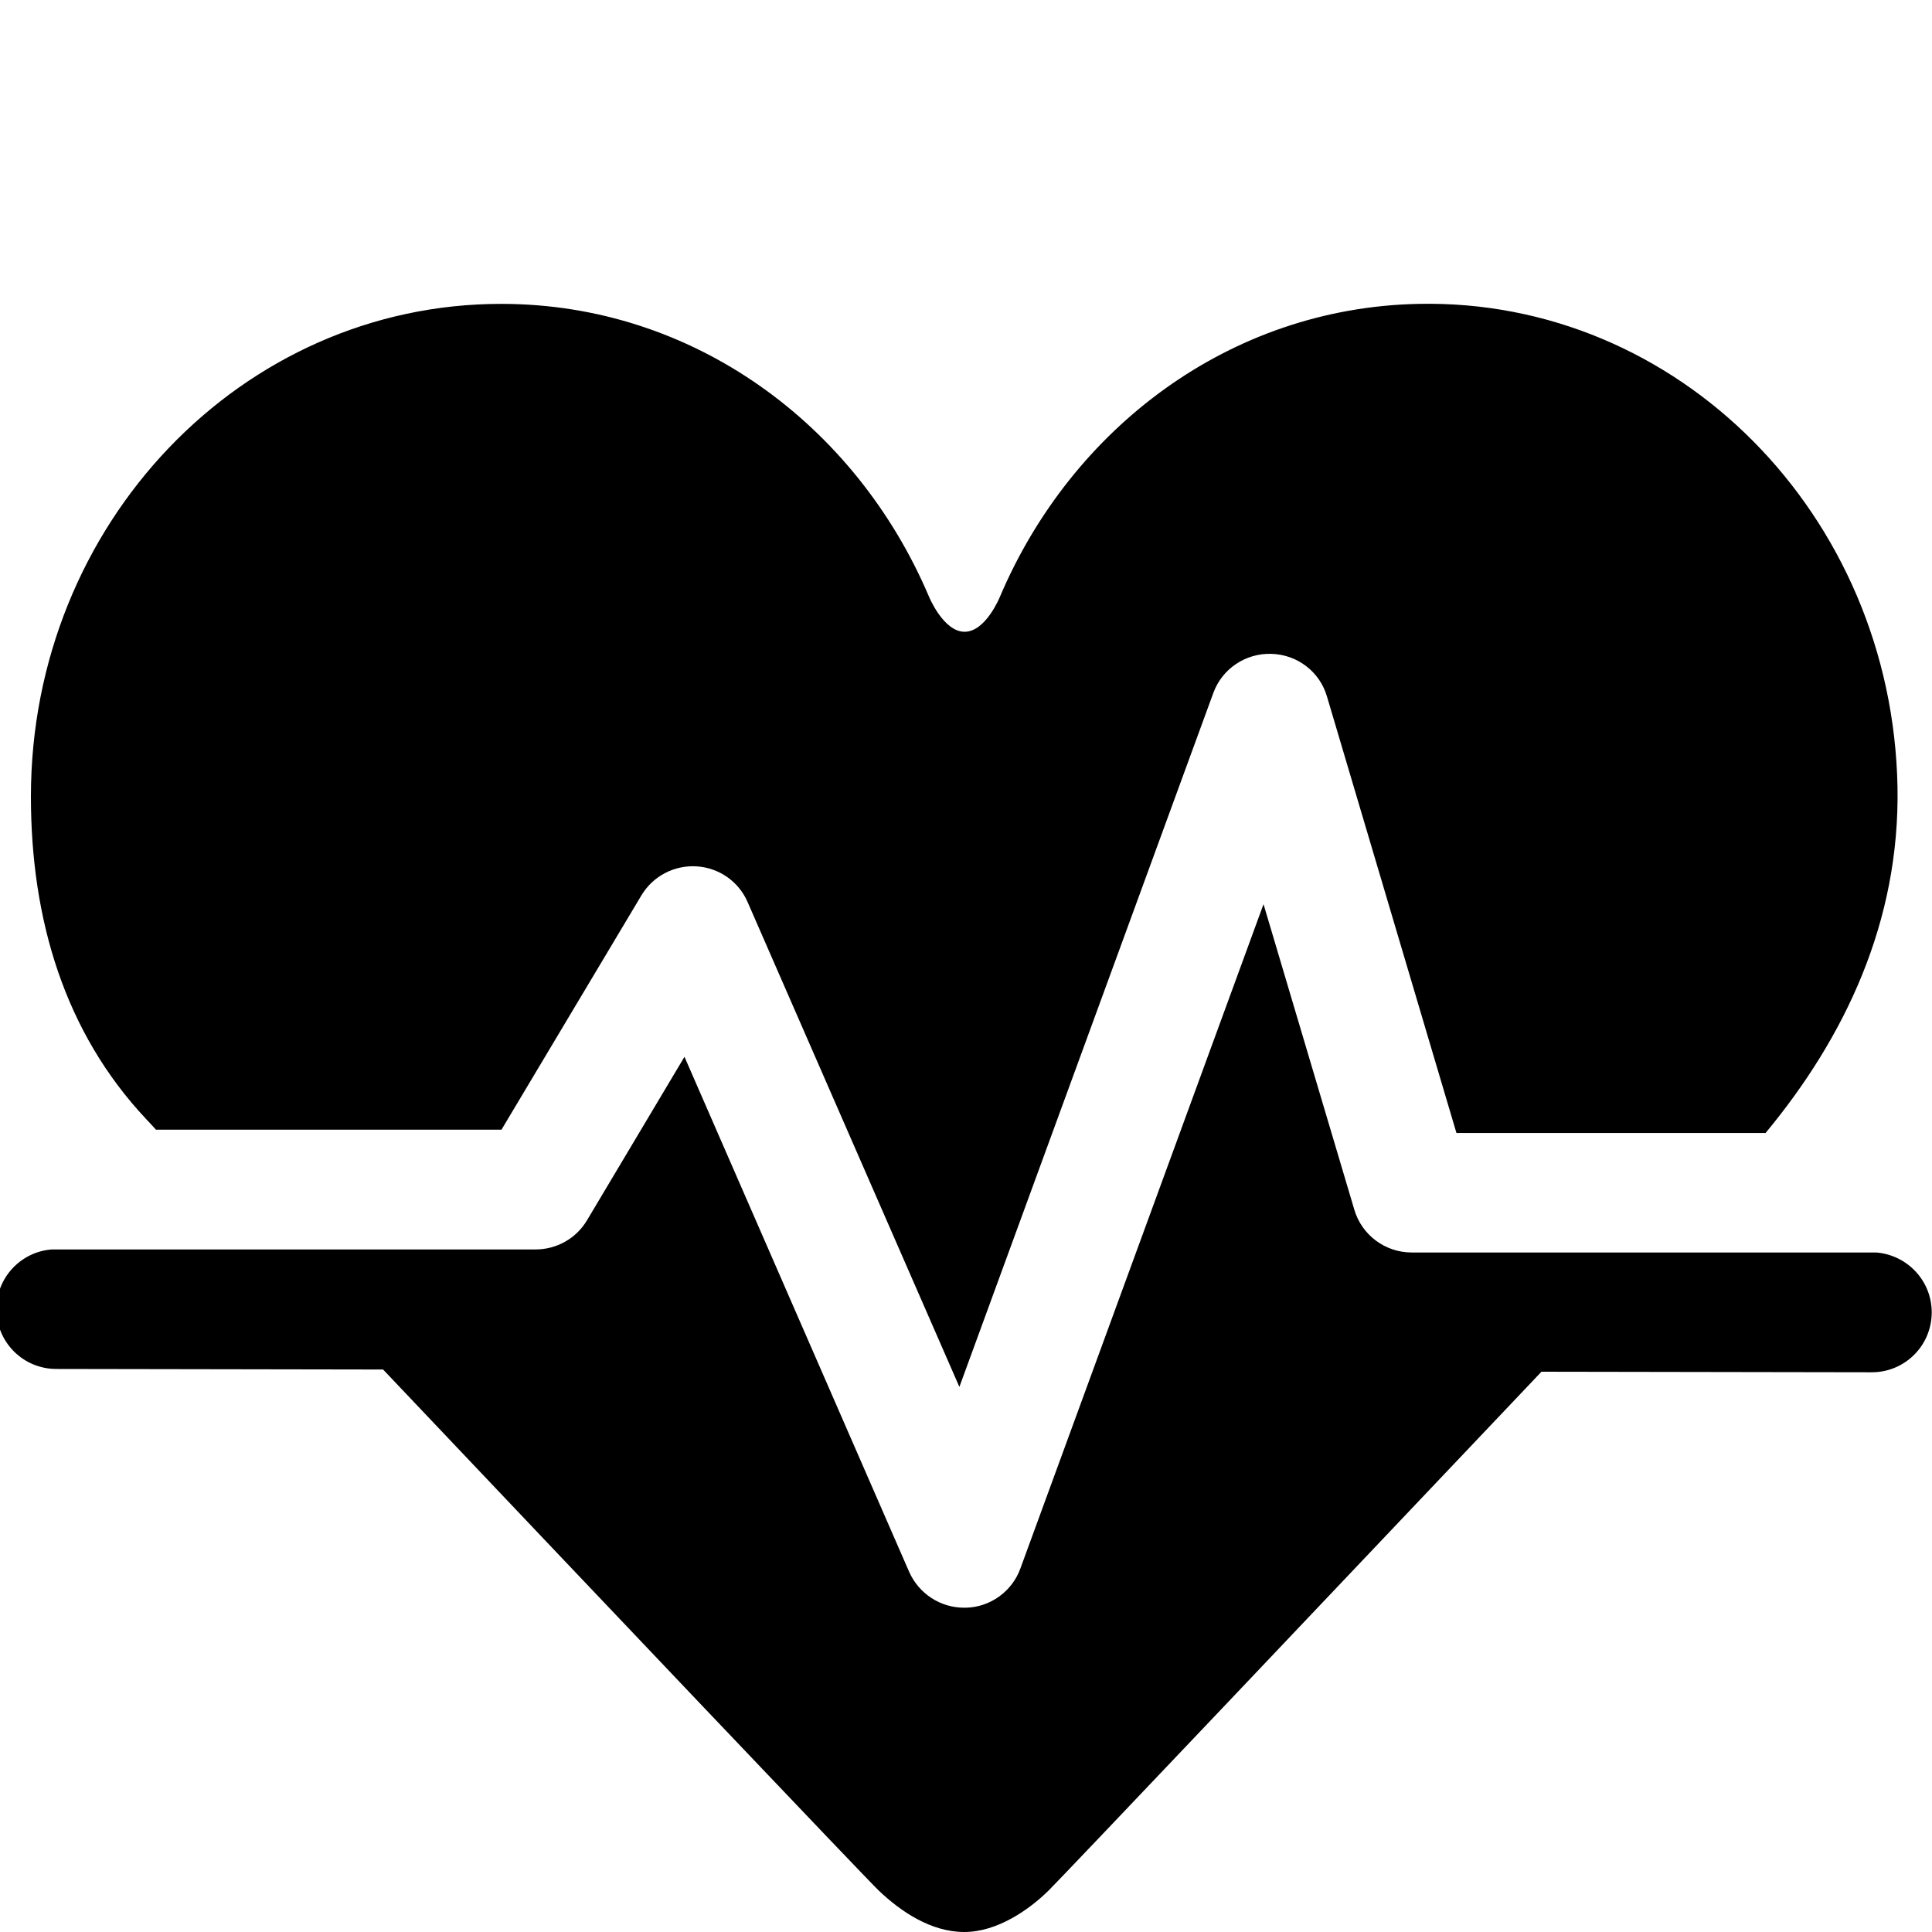 <?xml version="1.0" encoding="UTF-8"?><svg id="uuid-18ada24e-81b8-41bc-a669-620daaf7d0cf" xmlns="http://www.w3.org/2000/svg" viewBox="0 0 70 70"><path d="m5.66,40.93h12.51l5.07-8.49c.42-.7,1.19-1.1,2-1.05.81.05,1.53.55,1.85,1.3l7.67,17.56,9.2-25.14c.32-.88,1.17-1.45,2.11-1.42.94.03,1.75.65,2.01,1.55l4.69,15.81h11.2c2.87-3.46,4.87-7.65,4.78-12.54-.19-9.86-7.96-17.7-17.36-17.5-6.82.14-12.56,4.49-15.16,10.61,0,0-.51,1.27-1.28,1.27s-1.29-1.27-1.29-1.27c-2.65-6.24-8.55-10.61-15.49-10.61C8.75,11,1.12,19,1.12,28.86c0,4.47,1.23,8.55,4.17,11.68.1.11.23.24.37.4Z"/><path d="m67.99,45.38c-.05,0-.11,0-.16,0h-16.68c-.96,0-1.81-.63-2.08-1.55l-3.29-11.07-8.81,24.07c-.3.83-1.09,1.4-1.97,1.42-.02,0-.05,0-.07,0-.86,0-1.64-.51-1.99-1.3l-8.14-18.66-3.53,5.92c-.39.66-1.1,1.06-1.87,1.06H2.04c-.05,0-.11,0-.16,0-1.12.08-2.01,1.02-2.01,2.16,0,1.2.97,2.17,2.17,2.17l11.84.02c7.62,8.04,17.44,18.38,17.96,18.88.8.76,1.89,1.5,3.1,1.5s2.37-.83,3.05-1.5c.45-.44,10.73-11.28,17.86-18.8l11.97.02h0c1.2,0,2.17-.97,2.17-2.17,0-1.15-.89-2.08-2.01-2.17Z"/></svg>